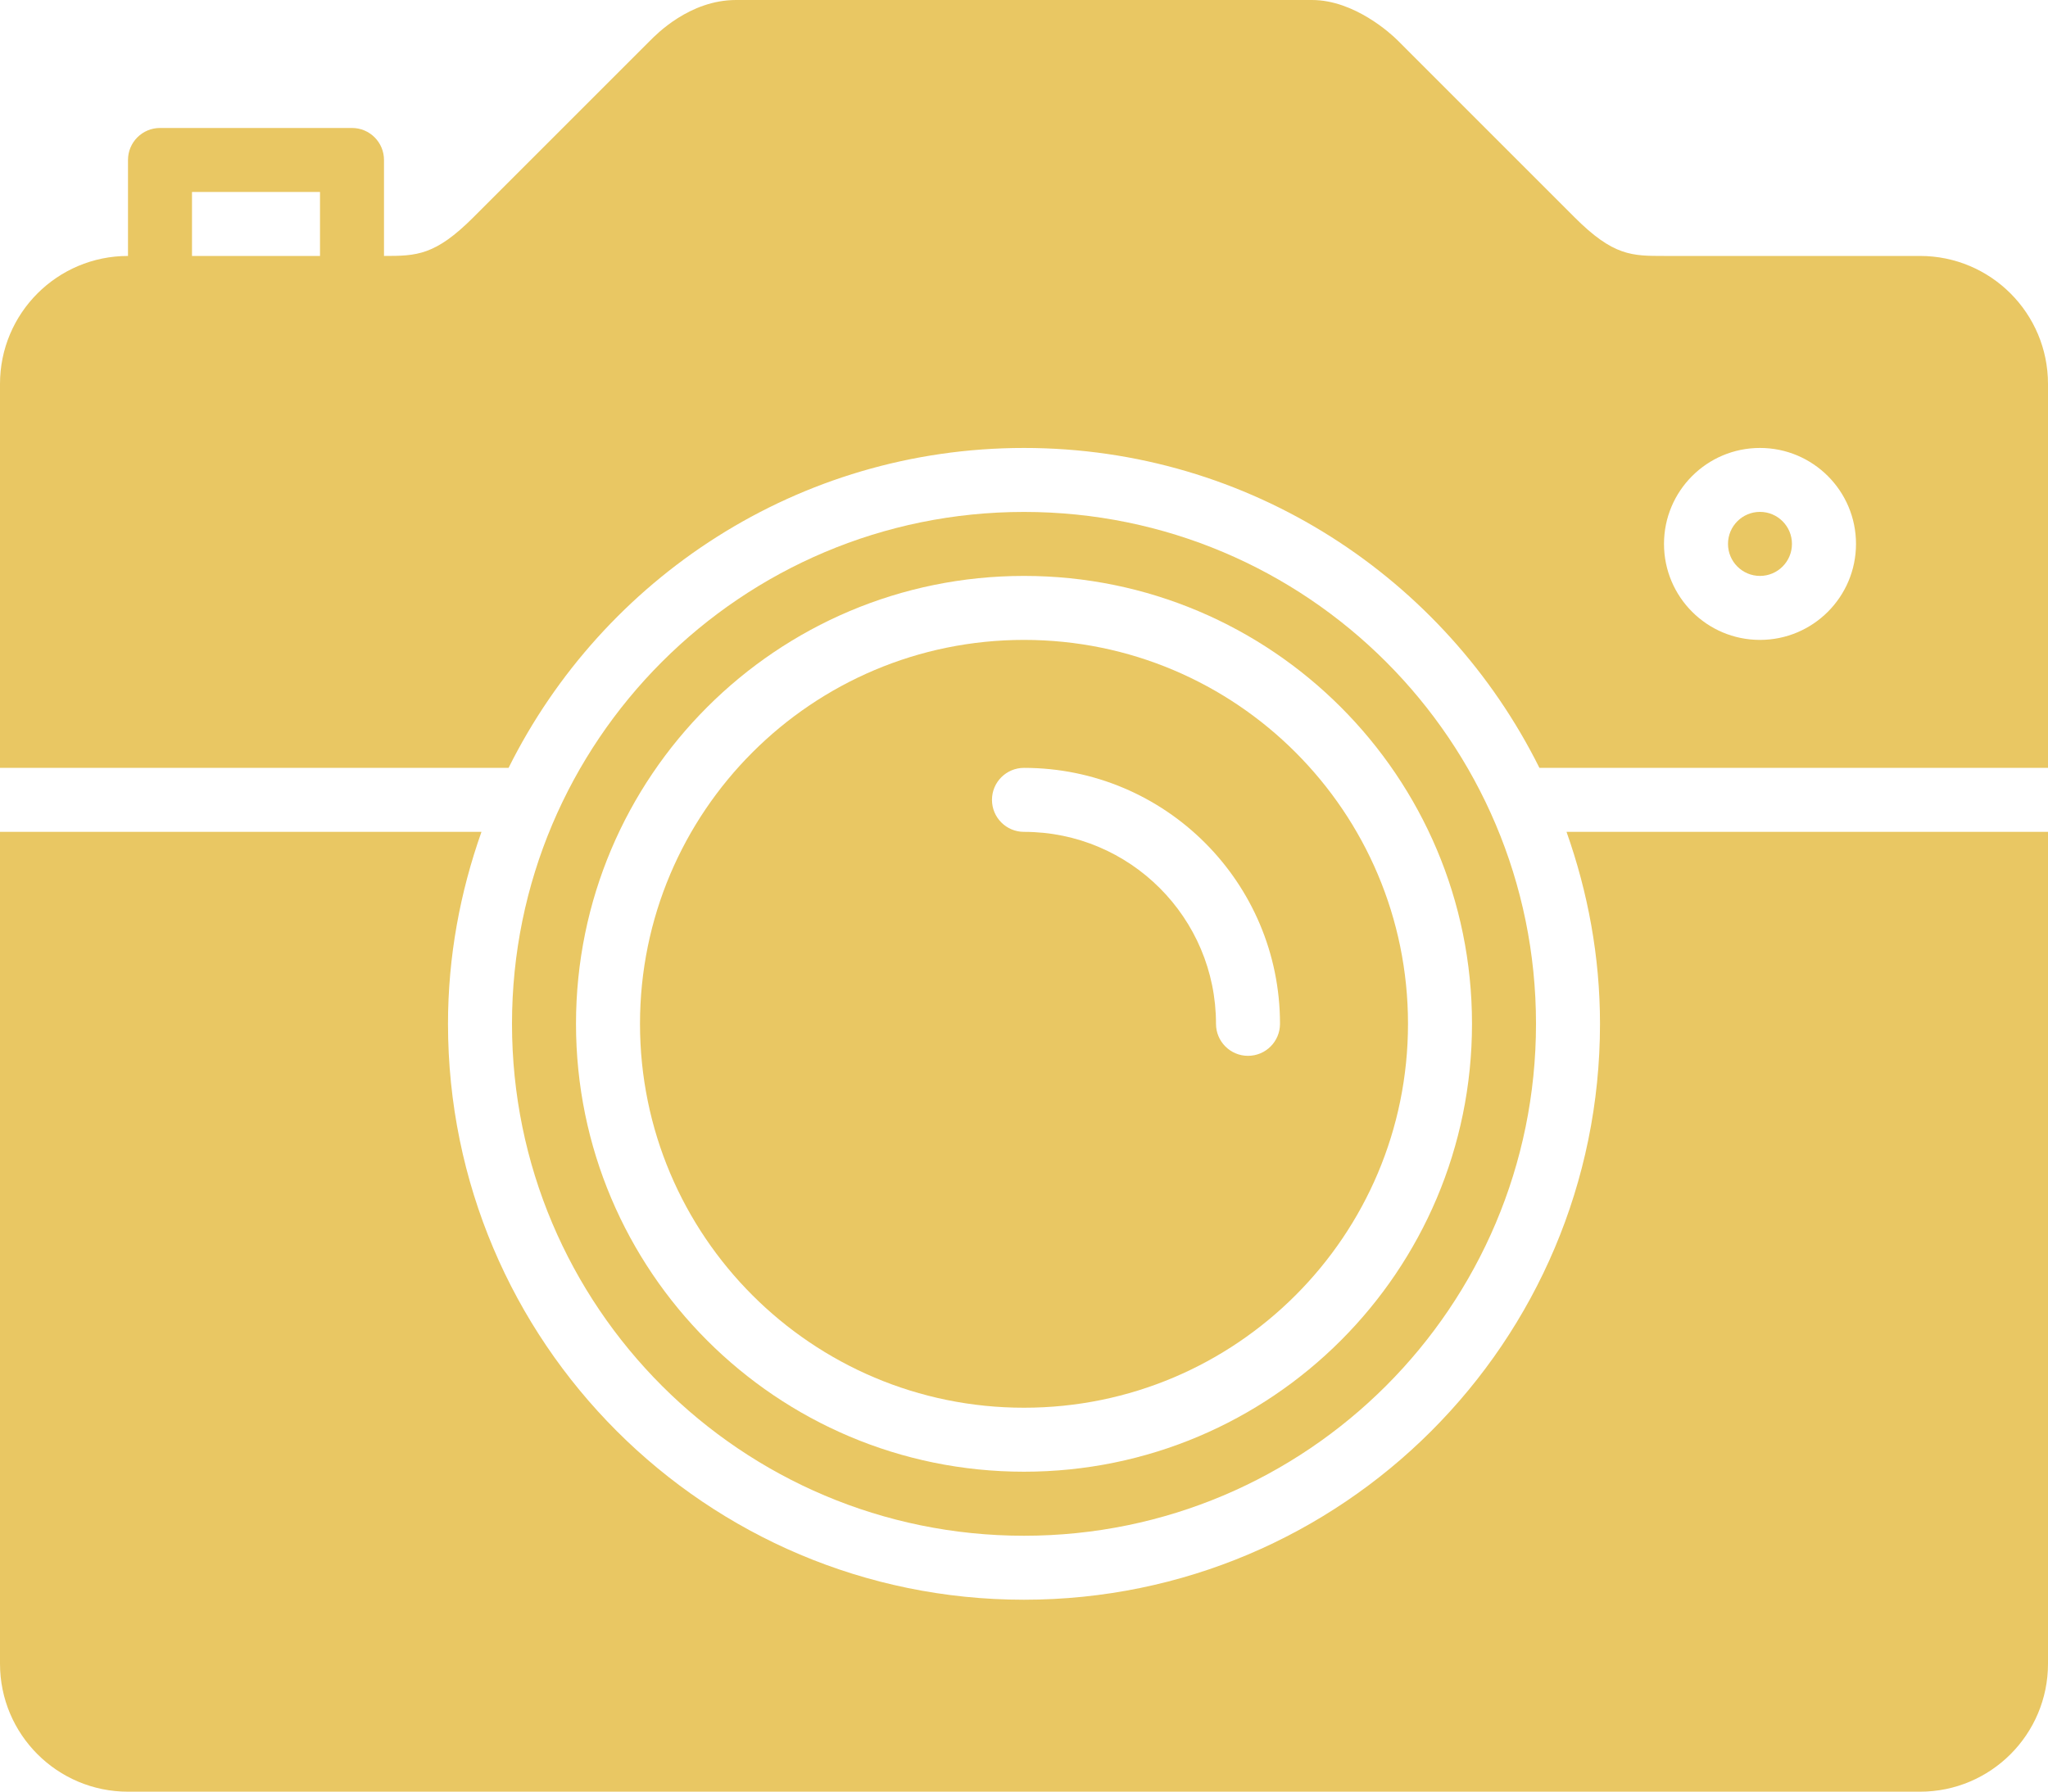 <?xml version="1.0" encoding="UTF-8"?> <svg xmlns="http://www.w3.org/2000/svg" xmlns:xlink="http://www.w3.org/1999/xlink" xmlns:xodm="http://www.corel.com/coreldraw/odm/2003" xml:space="preserve" width="100%" height="100%" version="1.1" style="shape-rendering:geometricPrecision; text-rendering:geometricPrecision; image-rendering:optimizeQuality; fill-rule:evenodd; clip-rule:evenodd" viewBox="0 0 42336 37046"> <defs> <style type="text/css"> .fil0 {fill:#E9C763;fill-rule:nonzero} </style> </defs> <g id="Слой_x0020_1">  <g id="_1474446672"> <path class="fil0" d="M21168 29107c4384,0 7938,-3554 7938,-7938 0,-4384 -3554,-7938 -7938,-7938 -4384,0 -7938,3554 -7938,7938 0,4384 3554,7938 7938,7938zm0 -13230c2922,0 5292,2369 5292,5292 0,366 -296,662 -662,662 -365,0 -661,-296 -661,-662 0,-2192 -1777,-3969 -3969,-3969 -366,0 -662,-296 -662,-662 0,-365 296,-661 662,-661z"></path> <path class="fil0" d="M21168 31754c5846,0 10584,-4738 10584,-10585 0,-5846 -4738,-10584 -10584,-10584 -5846,0 -10584,4738 -10584,10584 0,5847 4738,10585 10584,10585zm0 -19846c5115,0 9261,4146 9261,9261 0,5115 -4146,9261 -9261,9261 -5115,0 -9261,-4146 -9261,-9261 0,-5115 4146,-9261 9261,-9261z"></path> <ellipse class="fil0" cx="36382" cy="11246" rx="661" ry="662"></ellipse> <path class="fil0" d="M39690 5292c0,0 -4631,0 -5292,0 -662,0 -1047,3 -1848,-798 -801,-801 -3663,-3664 -3663,-3664 -124,-124 -886,-830 -1766,-830 -879,0 -10945,0 -11906,0 -962,0 -1653,717 -1777,841 0,0 -2862,2862 -3652,3652 -791,791 -1174,799 -1848,799l0 -1984c0,-366 -296,-662 -661,-662l-3969 0c-366,0 -662,296 -662,662l0 1984c-1462,0 -2646,1184 -2646,2647l0 7938 10513 0c1950,-3918 5983,-6615 10655,-6615 4672,0 8705,2697 10655,6615l10513 0 0 -7938c0,-1463 -1184,-2647 -2646,-2647zm-33075 0c-820,0 -1840,0 -2646,0l0 -1323 2646 0 0 1323zm29767 7939c-1096,0 -1984,-889 -1984,-1985 0,-1095 888,-1984 1984,-1984 1096,0 1985,889 1985,1984 0,1096 -889,1985 -1985,1985z"></path> <path class="fil0" d="M33075 21169c0,6576 -5331,11908 -11907,11908 -6576,0 -11907,-5332 -11907,-11908 0,-1394 252,-2726 692,-3969l-9953 0 0 17200c0,1462 1184,2646 2646,2646l37044 0c1462,0 2646,-1184 2646,-2646l0 -17200 -9953 0c440,1243 692,2575 692,3969z"></path> </g> </g> </svg> 